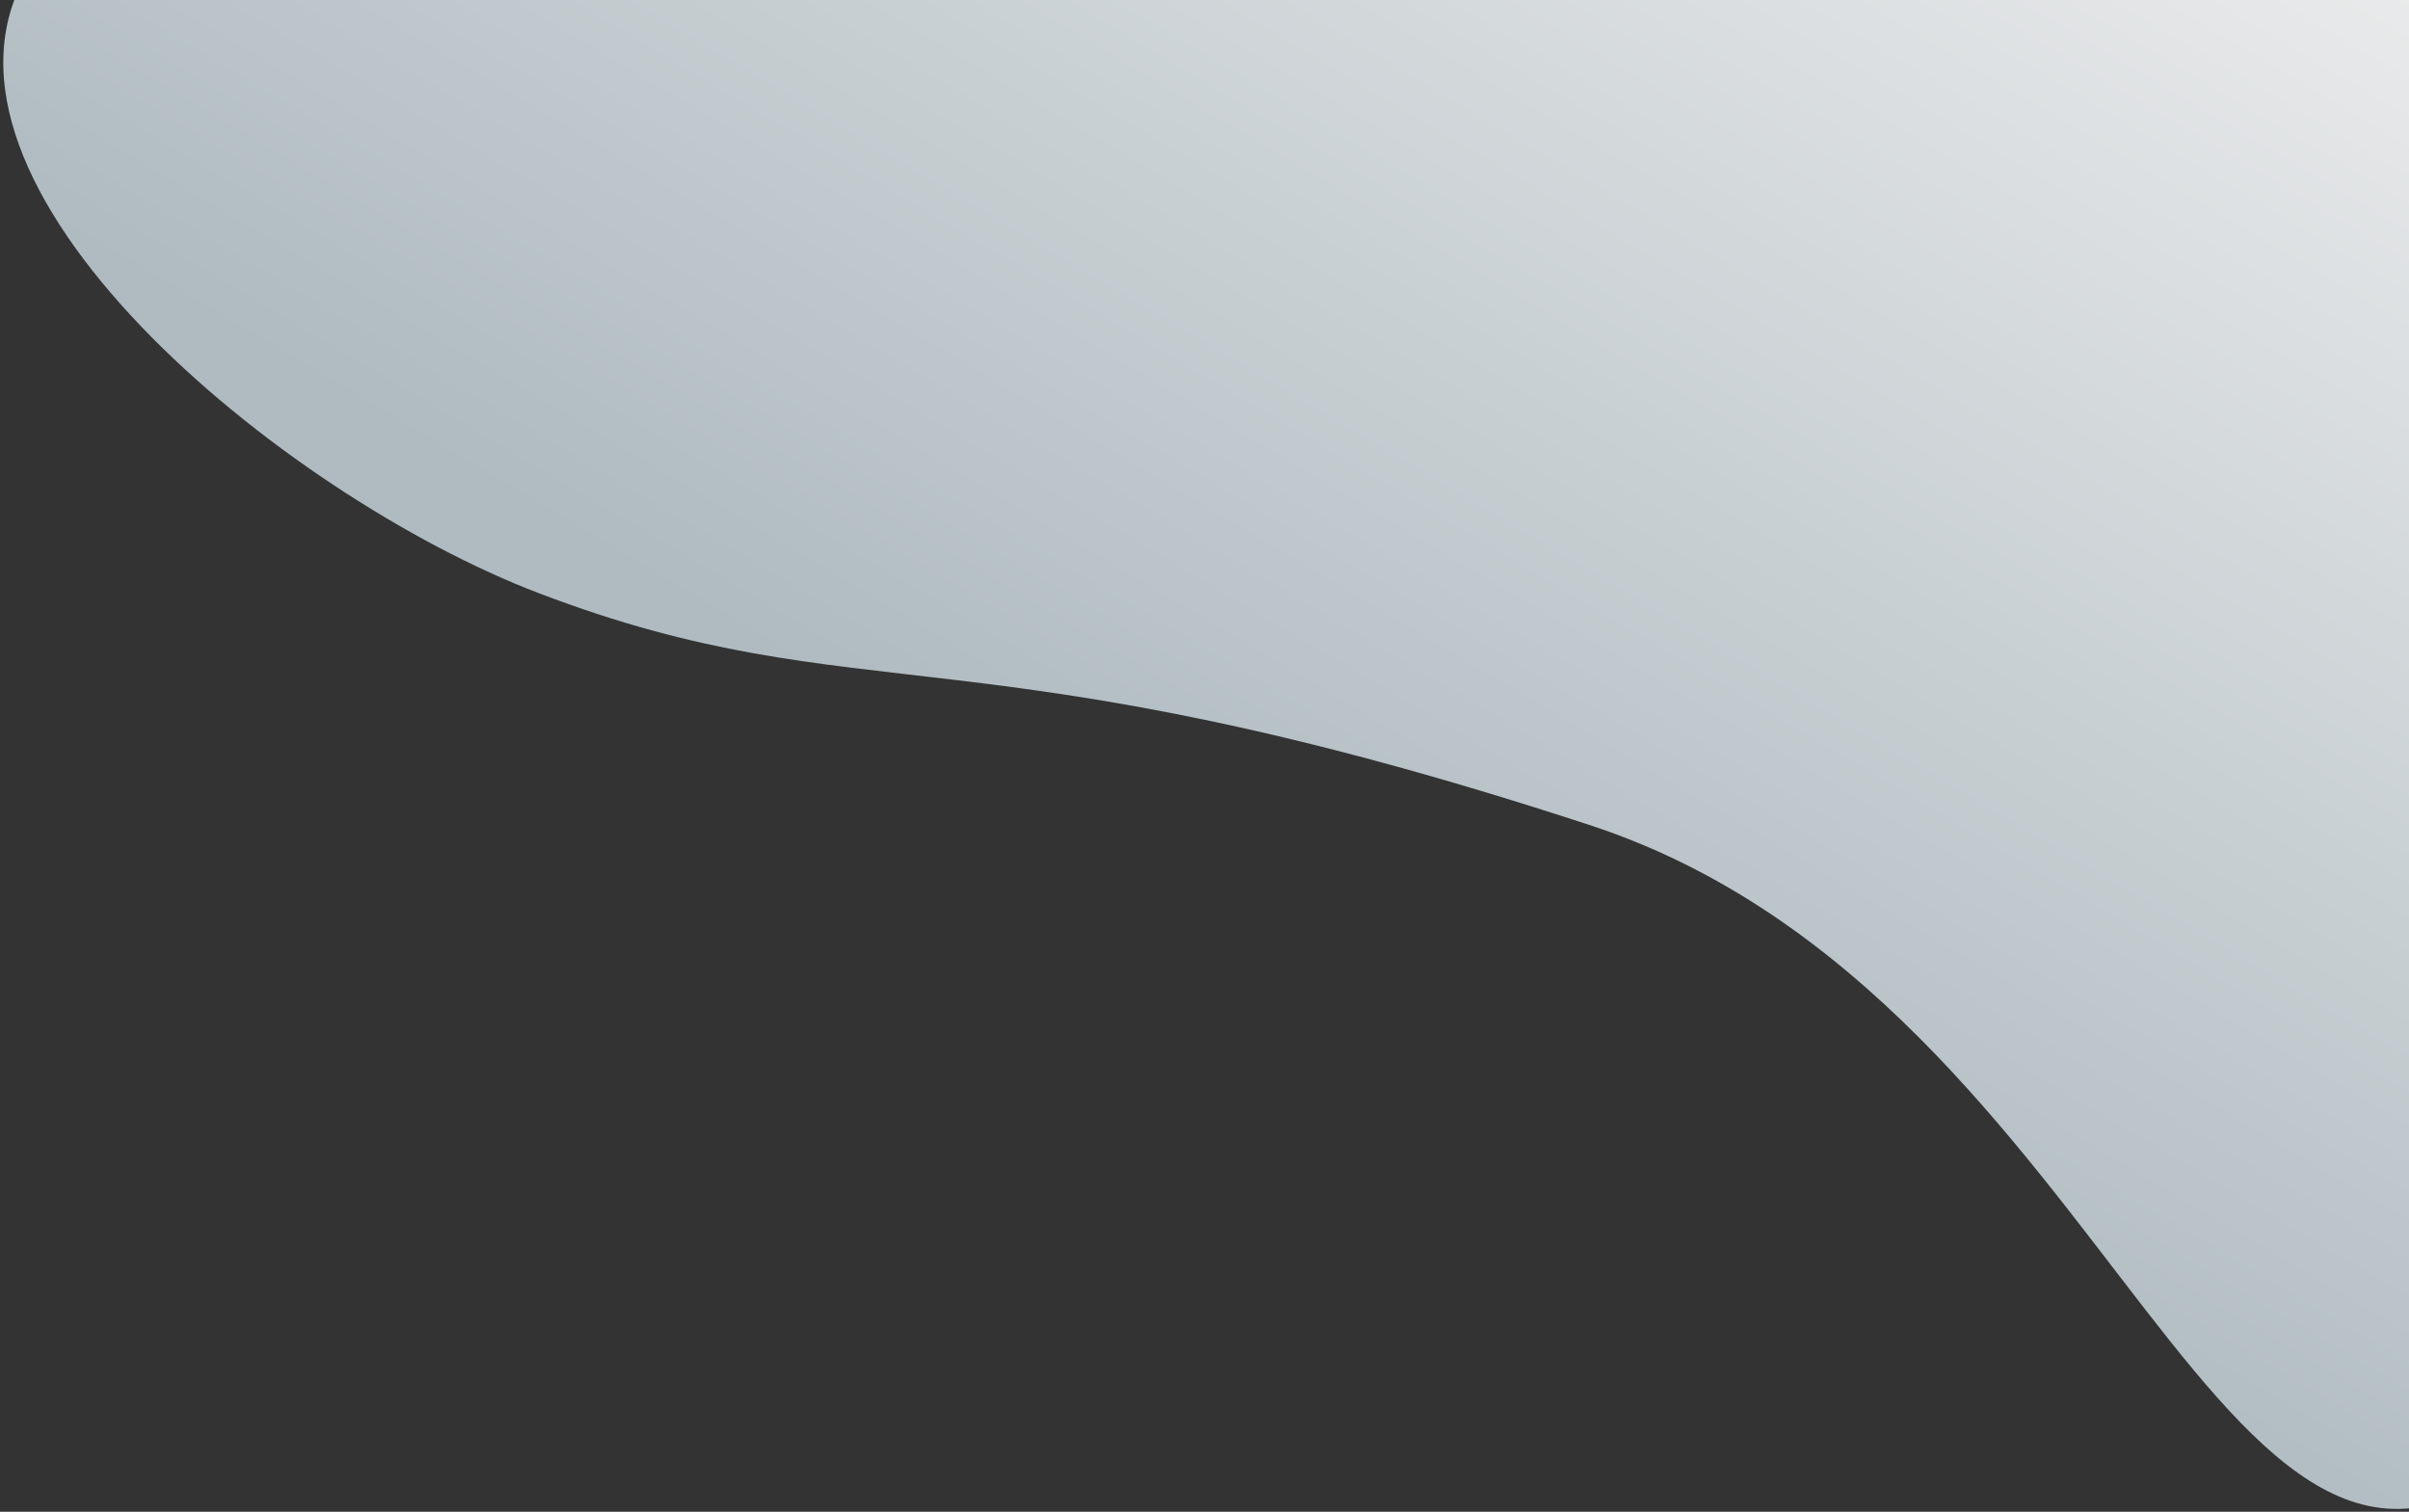 <?xml version="1.0" encoding="UTF-8"?> <svg xmlns="http://www.w3.org/2000/svg" width="400" height="251" viewBox="0 0 400 251" fill="none"><rect x="0" y="0" width="400" height="251" fill="#333333" stroke="none"/><path d="M422 238.5C369 289 352.5 166 264 137C161.986 103.572 143.288 119 89.5 98.5C46.677 82.179 -15.822 30.697 4.5 -4.5C25.118 -40.212 153.075 -46.88 199.423 -52.336C249.94 -58.283 288.213 -94.147 343.953 -61.965C450.832 -0.258 451.5 160.5 422 238.5Z" fill="url(#paint0_linear_301_688)"></path><defs><linearGradient id="paint0_linear_301_688" x1="174" y1="136.5" x2="305.836" y2="-85.5" gradientUnits="userSpaceOnUse"><stop stop-color="#AFBBC1"></stop><stop offset="1" stop-color="#EFEFEF"></stop></linearGradient></defs></svg> 